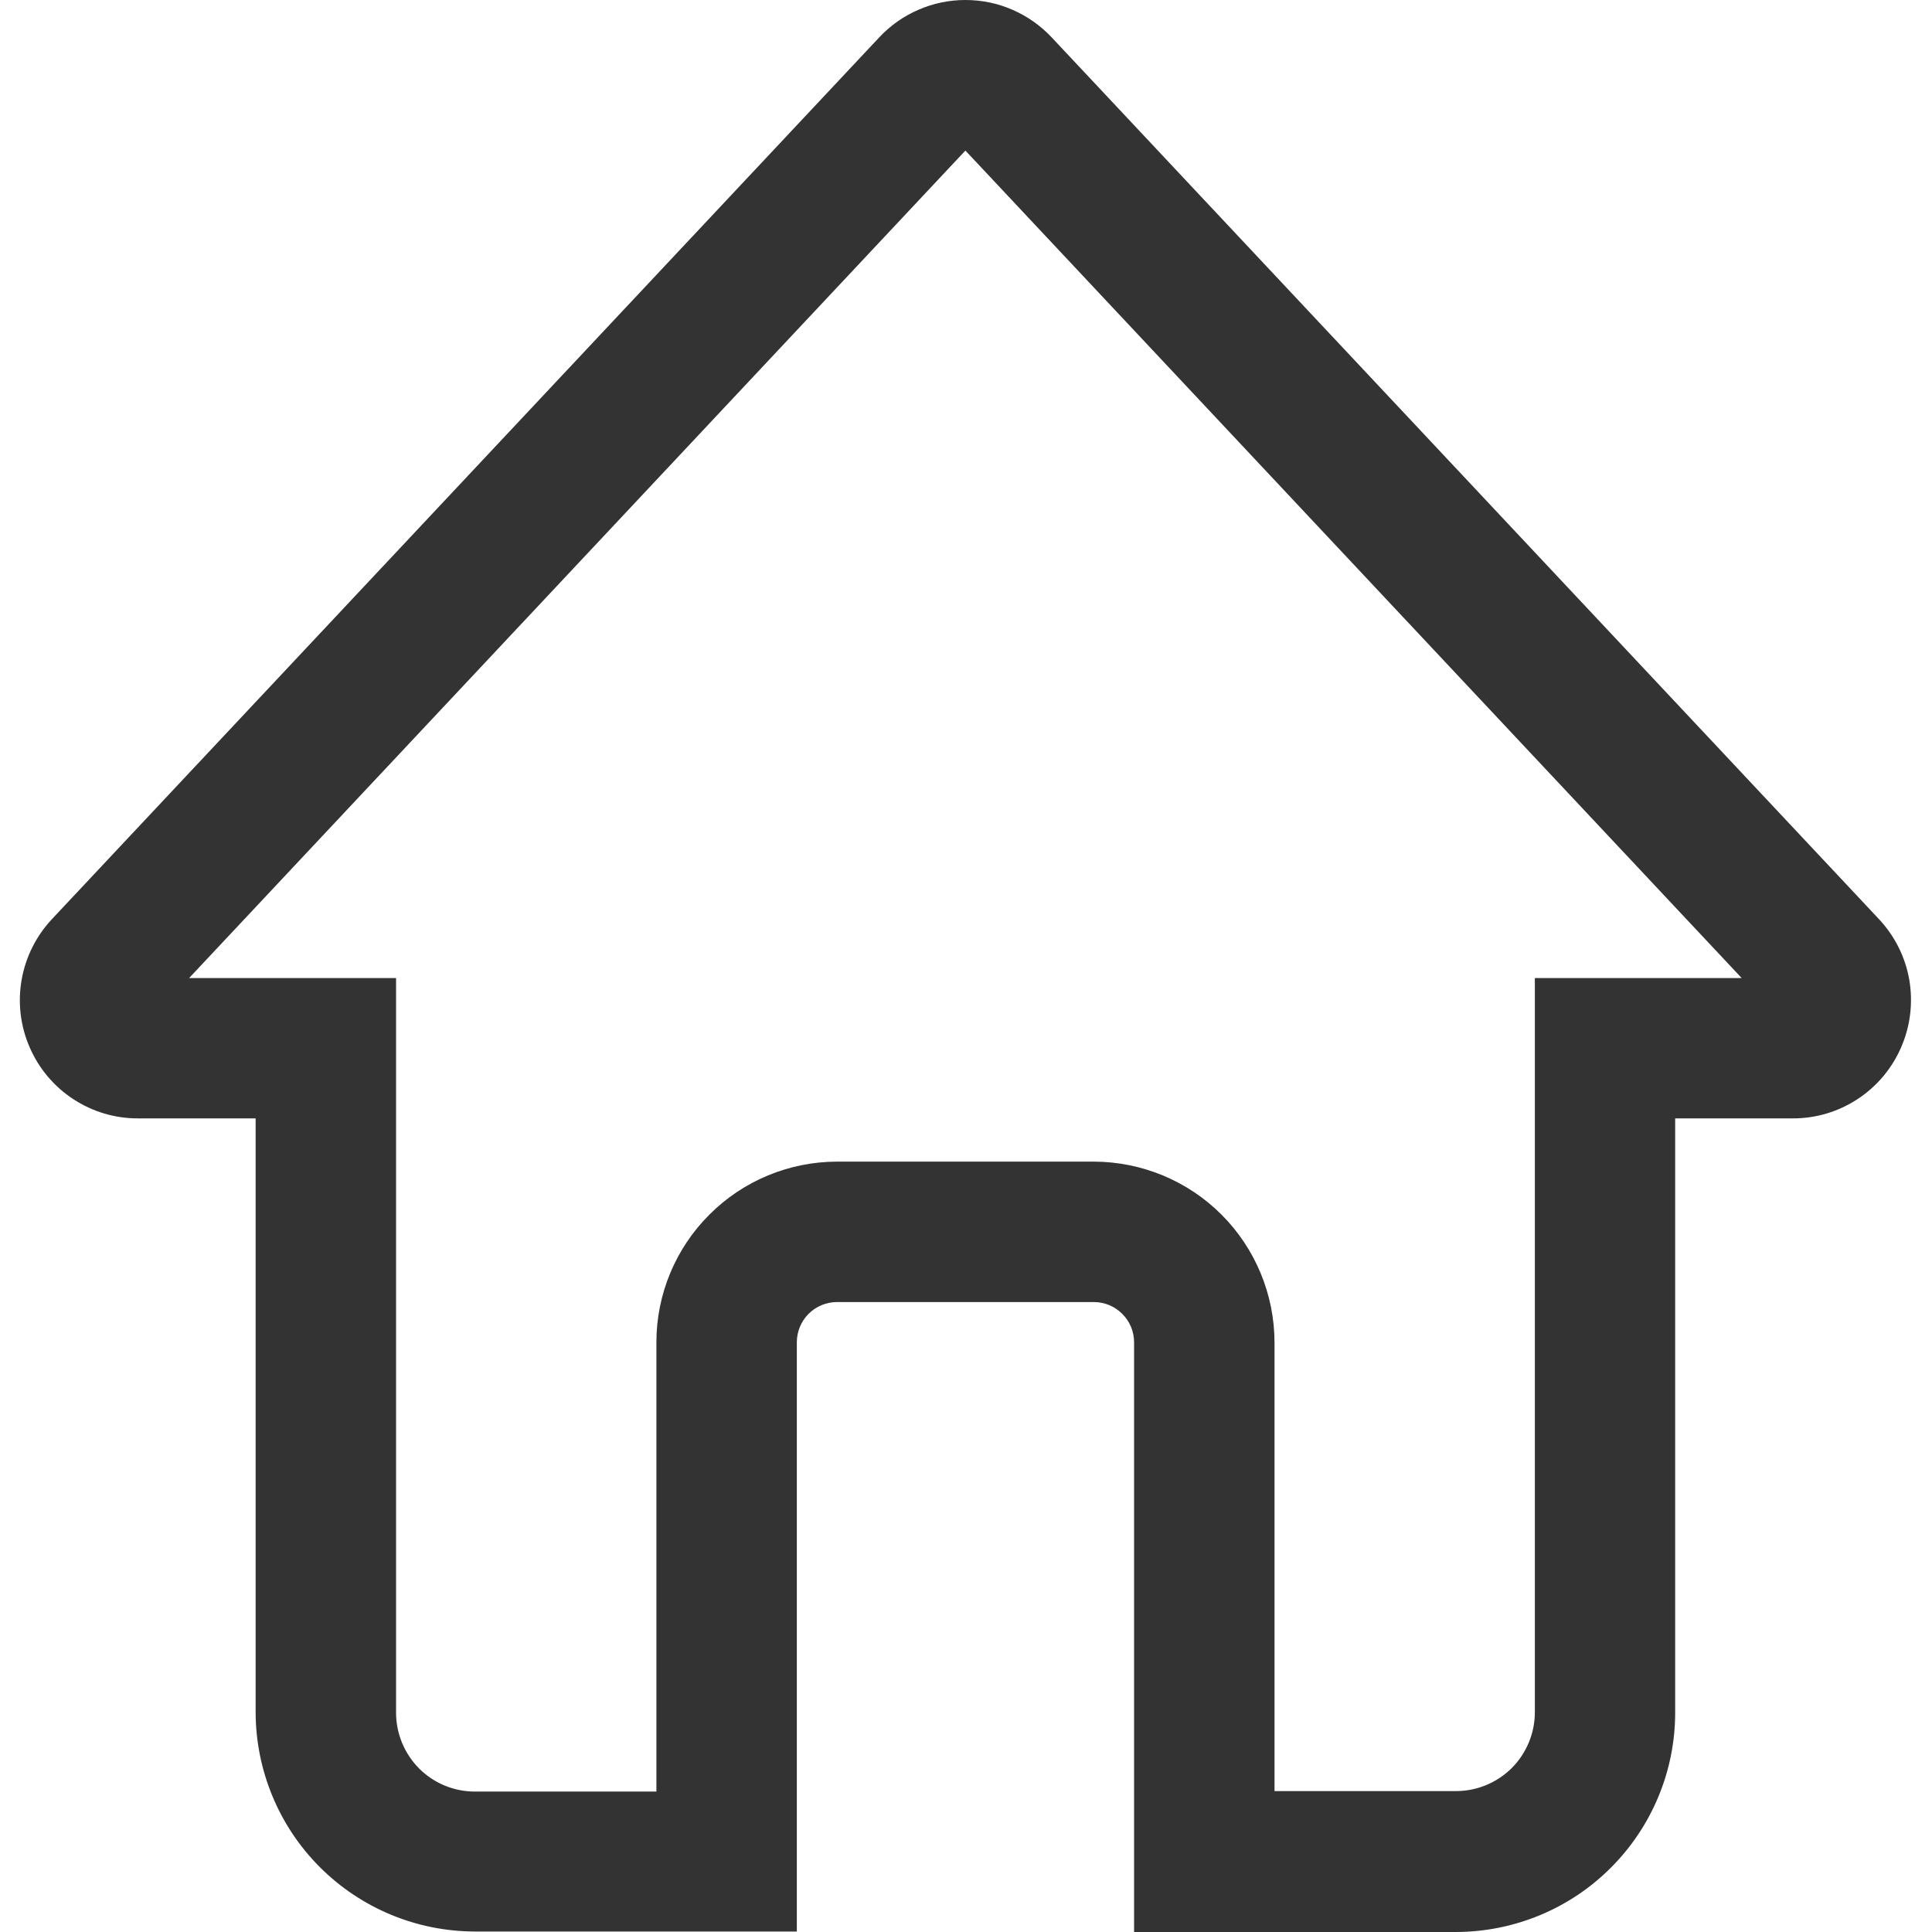 <svg width="16" height="16" viewBox="0 0 16 16" fill="none" xmlns="http://www.w3.org/2000/svg">
<g id="&#233;&#166;&#150;&#233;&#161;&#181;" clip-path="url(#clip0_307_9801)">
<path id="Vector" d="M15.561 7.612L8.71 0.31C8.618 0.212 8.507 0.134 8.385 0.081C8.262 0.027 8.129 0 7.995 0C7.861 0 7.729 0.027 7.606 0.081C7.483 0.134 7.372 0.212 7.281 0.31L0.43 7.612C0.299 7.752 0.212 7.926 0.179 8.115C0.146 8.303 0.169 8.497 0.245 8.672C0.321 8.848 0.446 8.997 0.606 9.102C0.766 9.207 0.953 9.263 1.145 9.262H2.117V14.18C2.118 14.661 2.309 15.123 2.649 15.463C2.99 15.804 3.451 15.995 3.933 15.996H6.599V11.116C6.599 11.028 6.634 10.943 6.696 10.881C6.759 10.818 6.844 10.783 6.932 10.783H9.058C9.147 10.783 9.232 10.818 9.294 10.881C9.357 10.943 9.392 11.028 9.392 11.116V16H12.058C12.539 15.999 13.001 15.808 13.341 15.467C13.681 15.127 13.873 14.665 13.873 14.184V9.262H14.846C15.037 9.263 15.224 9.207 15.384 9.102C15.544 8.997 15.669 8.848 15.745 8.672C15.821 8.497 15.844 8.303 15.812 8.115C15.779 7.926 15.692 7.752 15.561 7.612ZM12.711 8.1V14.18C12.711 14.353 12.642 14.519 12.52 14.642C12.397 14.764 12.231 14.833 12.058 14.833H10.555V11.116C10.554 10.72 10.396 10.339 10.116 10.059C9.835 9.778 9.455 9.621 9.058 9.62H6.932C6.535 9.621 6.155 9.778 5.875 10.059C5.594 10.339 5.436 10.72 5.436 11.116V14.837H3.933C3.759 14.837 3.593 14.768 3.471 14.646C3.349 14.523 3.28 14.357 3.28 14.184V8.1H1.566L7.995 1.247L14.424 8.1H12.711Z" fill="#333333"/>
</g>
<defs>
<clipPath id="clip0_307_9801">
<rect width="16" height="16" fill="white"/>
</clipPath>
</defs>
</svg>
